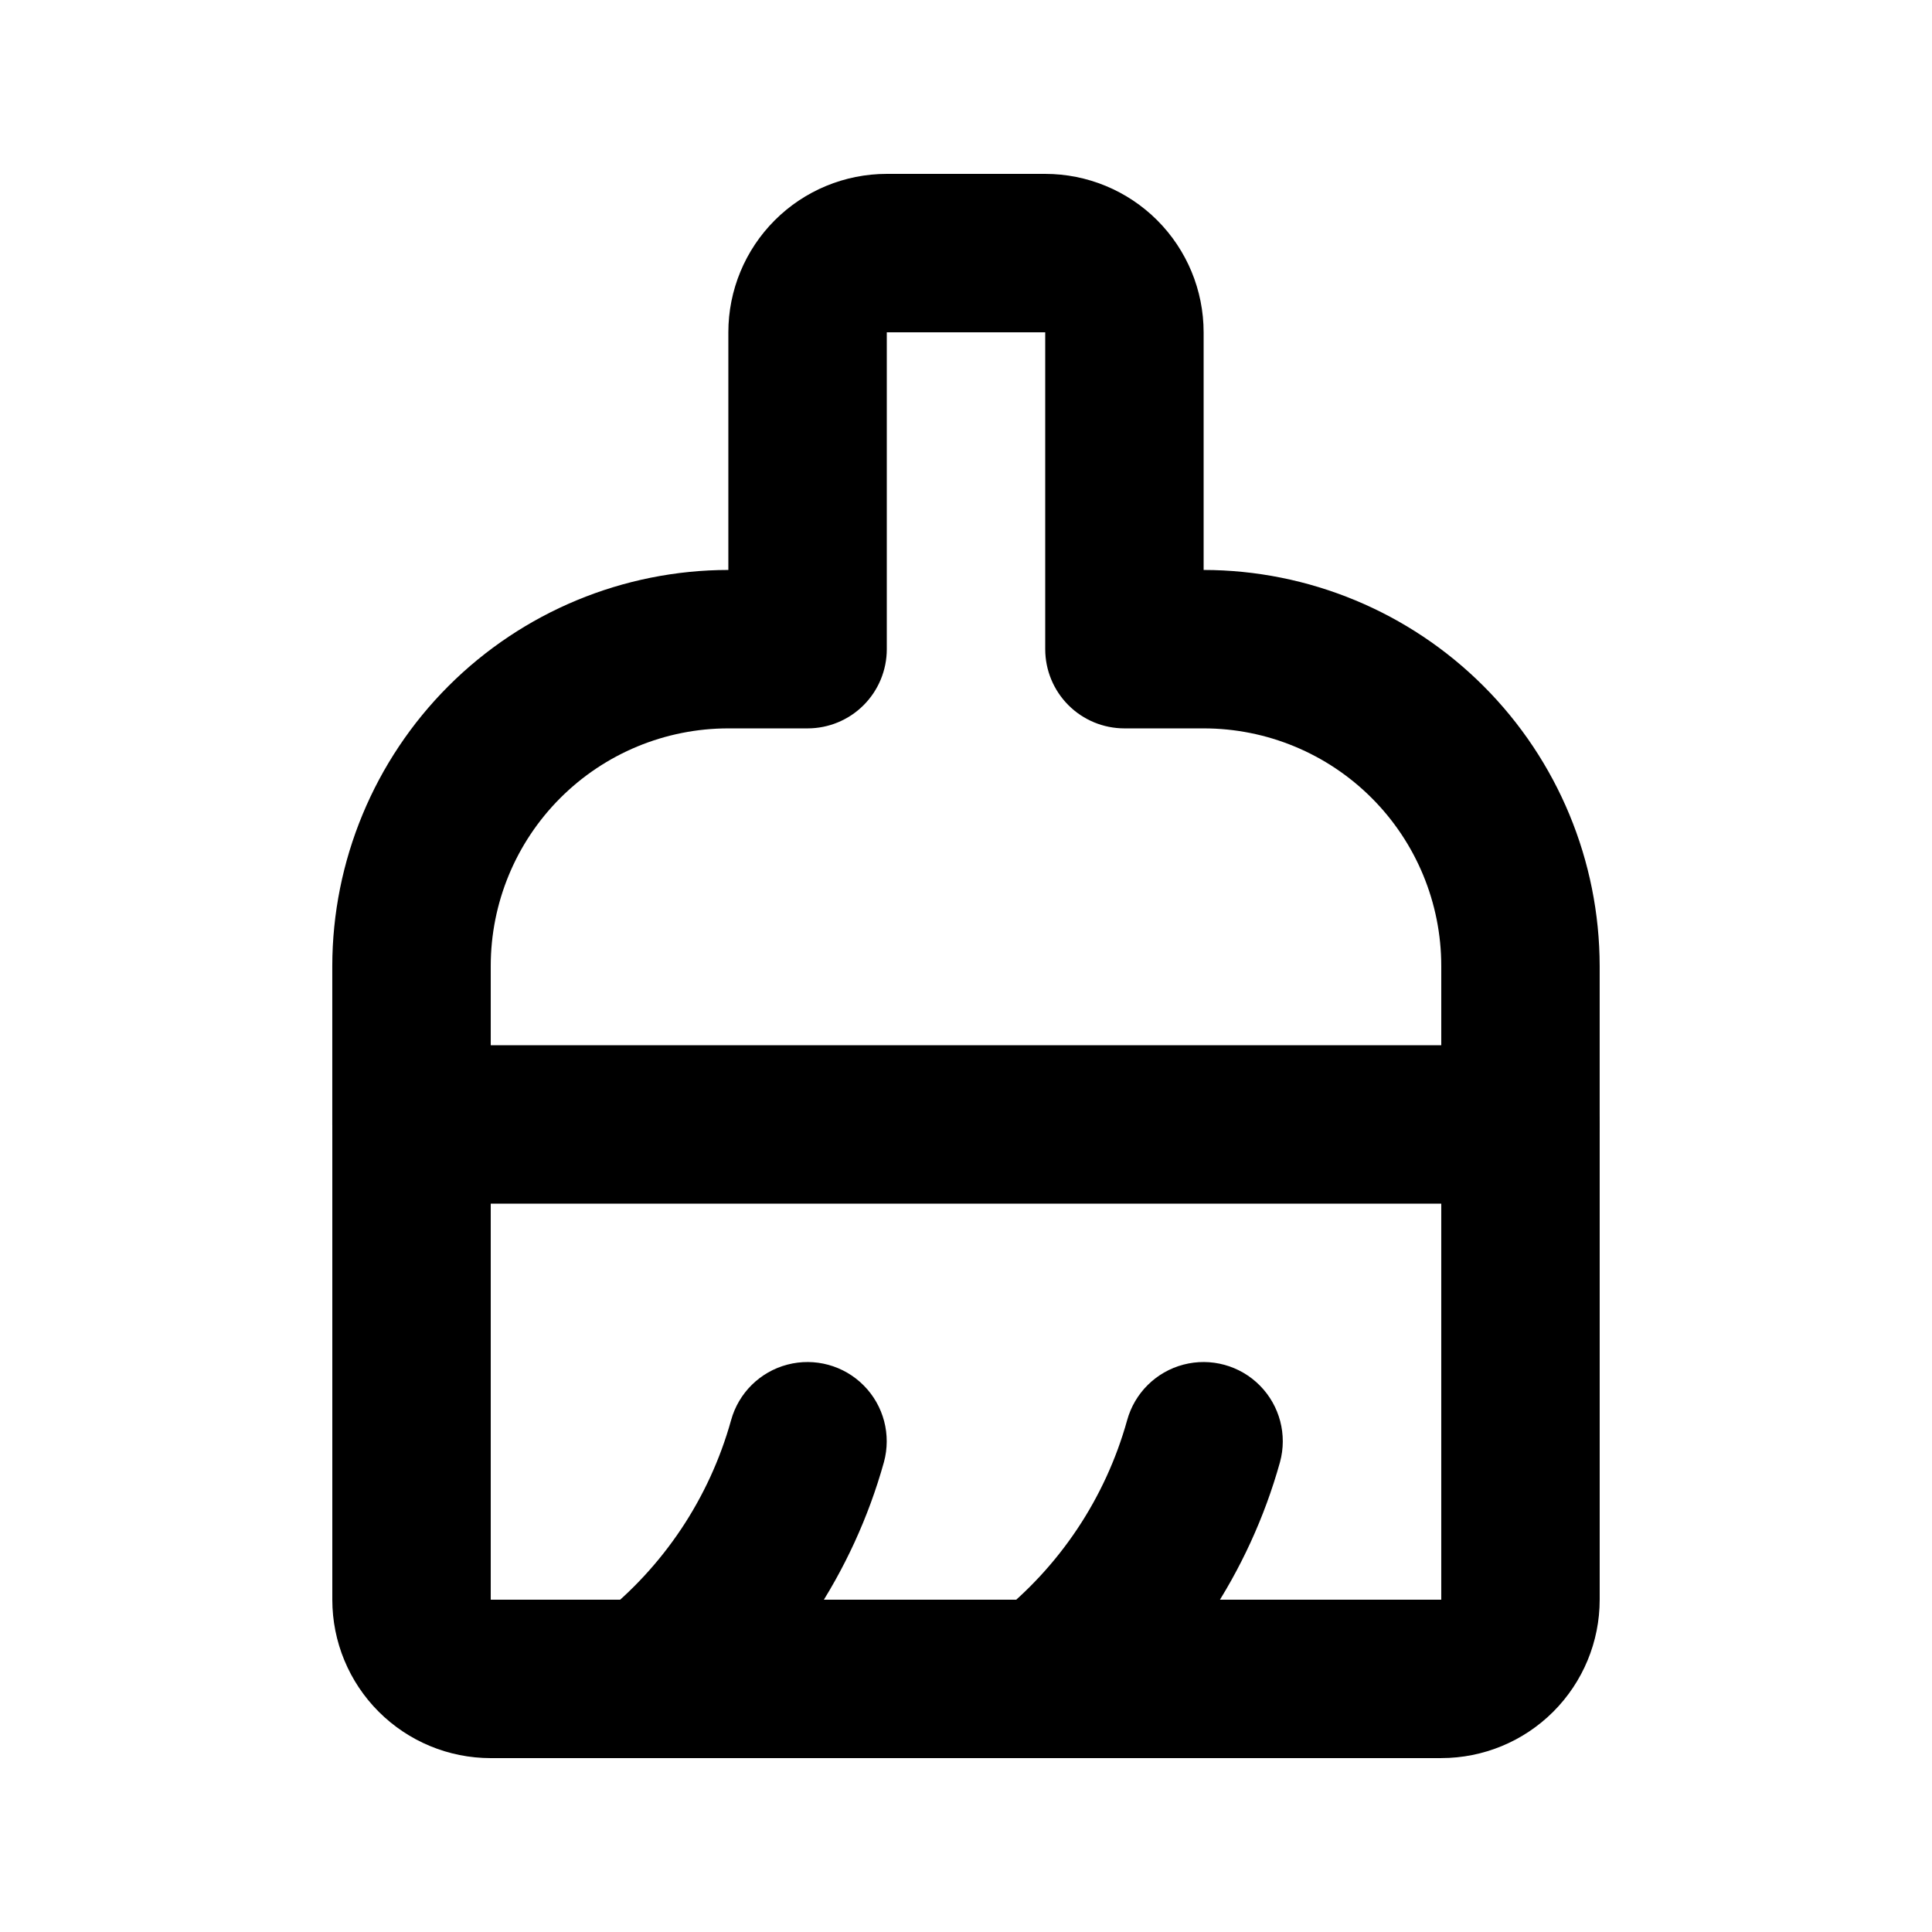 <?xml version="1.0" encoding="UTF-8"?>
<!-- Uploaded to: ICON Repo, www.iconrepo.com, Generator: ICON Repo Mixer Tools -->
<svg fill="#000000" width="800px" height="800px" version="1.1" viewBox="144 144 512 512" xmlns="http://www.w3.org/2000/svg">
 <g>
  <path d="m546.94 462.98h-293.89c-5.566 0-10.906-2.215-14.844-6.148-3.938-3.938-6.148-9.277-6.148-14.844v-41.984c0.031-27.828 11.102-54.508 30.777-74.184 19.68-19.676 46.355-30.746 74.184-30.777v-62.977c0-11.137 4.422-21.812 12.297-29.688 7.871-7.875 18.551-12.297 29.688-12.297h41.984c11.133 0 21.812 4.422 29.688 12.297 7.871 7.875 12.297 18.551 12.297 29.688v62.977c27.824 0.031 54.504 11.102 74.18 30.777 19.676 19.676 30.746 46.355 30.777 74.184v41.984c0 5.566-2.211 10.906-6.148 14.844-3.934 3.934-9.273 6.148-14.844 6.148zm-272.89-41.984h251.9v-20.992c0-16.703-6.633-32.723-18.445-44.531-11.809-11.812-27.828-18.445-44.527-18.445h-20.992c-5.57 0-10.91-2.211-14.844-6.148-3.938-3.938-6.148-9.277-6.148-14.844v-83.969h-41.984v83.969c0 5.566-2.215 10.906-6.148 14.844-3.938 3.938-9.277 6.148-14.844 6.148h-20.992c-16.703 0-32.723 6.633-44.531 18.445-11.812 11.809-18.445 27.828-18.445 44.531z"/>
  <path d="m525.95 609.92h-251.9c-11.137 0-21.816-4.422-29.688-12.297-7.875-7.871-12.297-18.551-12.297-29.688v-125.95c0-7.5 4-14.43 10.496-18.18s14.496-3.75 20.992 0c6.496 3.75 10.496 10.68 10.496 18.18v125.95l251.9-0.004v-125.95c0-7.5 4.004-14.43 10.496-18.18 6.496-3.75 14.5-3.75 20.992 0 6.496 3.75 10.496 10.68 10.496 18.18v125.95-0.004c0 11.137-4.422 21.816-12.297 29.688-7.871 7.875-18.551 12.297-29.688 12.297z"/>
  <path d="m316.03 609.92c-5.859 0.004-11.453-2.438-15.43-6.738-3.977-4.301-5.977-10.07-5.516-15.91 0.465-5.84 3.344-11.219 7.949-14.844 16.805-13.207 28.961-31.43 34.699-52.016 1.98-7.238 7.672-12.871 14.93-14.773 7.258-1.902 14.98 0.207 20.258 5.543 5.277 5.332 7.309 13.074 5.328 20.312-8.164 29.246-25.418 55.141-49.27 73.934-3.684 2.922-8.25 4.504-12.949 4.492z"/>
  <path d="m420.99 609.92c-5.859 0.004-11.453-2.438-15.43-6.738-3.977-4.301-5.977-10.07-5.516-15.91 0.465-5.84 3.344-11.219 7.949-14.844 16.805-13.207 28.961-31.43 34.699-52.016 1.98-7.238 7.672-12.871 14.93-14.773 7.258-1.902 14.98 0.207 20.258 5.543 5.277 5.332 7.309 13.074 5.328 20.312-8.164 29.246-25.418 55.141-49.27 73.934-3.684 2.922-8.25 4.504-12.949 4.492z"/>
 </g>
</svg>